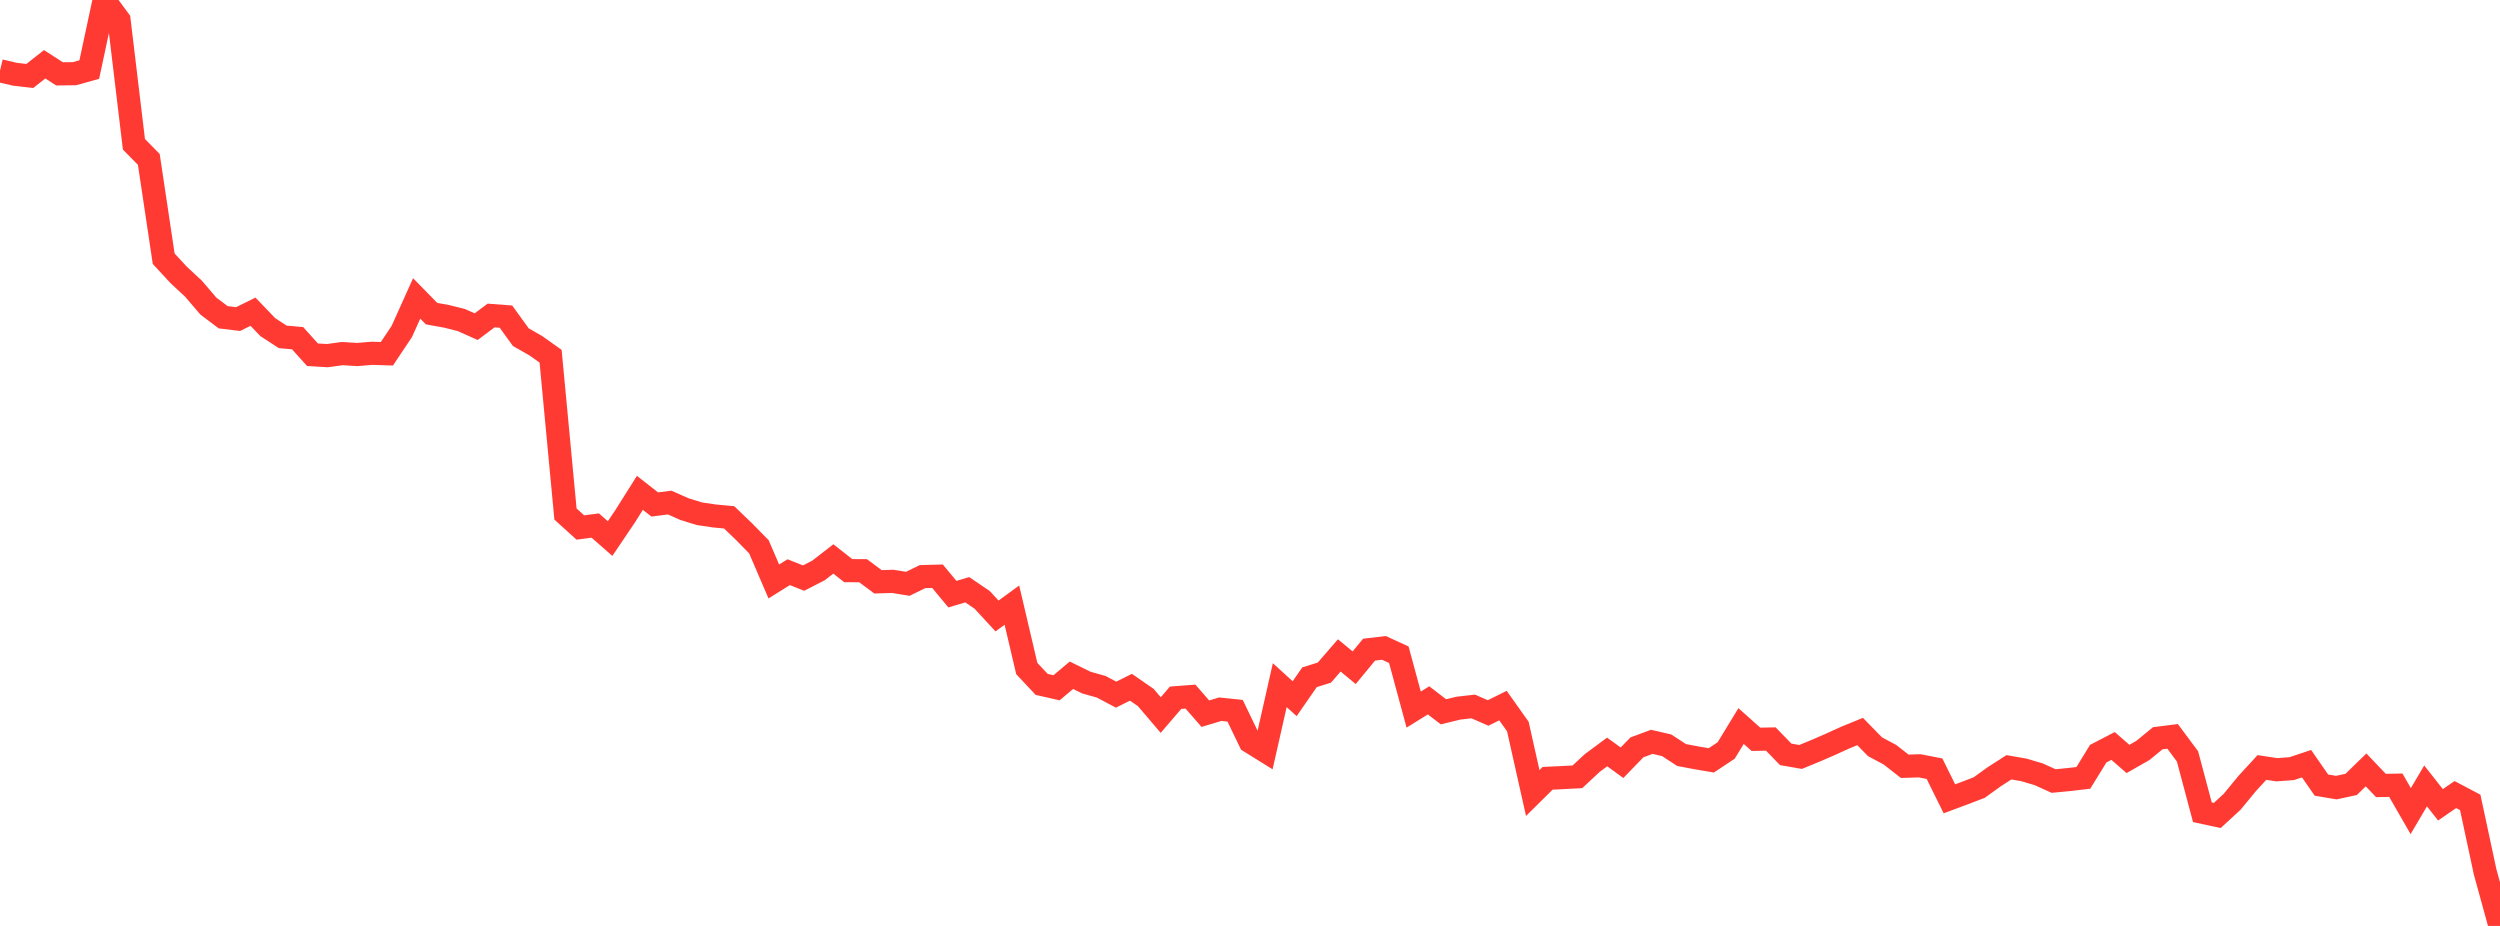 <?xml version="1.0" standalone="no"?>
<!DOCTYPE svg PUBLIC "-//W3C//DTD SVG 1.1//EN" "http://www.w3.org/Graphics/SVG/1.1/DTD/svg11.dtd">

<svg width="135" height="50" viewBox="0 0 135 50" preserveAspectRatio="none" 
  xmlns="http://www.w3.org/2000/svg"
  xmlns:xlink="http://www.w3.org/1999/xlink">


<polyline points="0.0, 3.82 0.804, 4.01 1.607, 4.104 2.411, 3.471 3.214, 3.988 4.018, 3.98 4.821, 3.756 5.625, 0.0 6.429, 1.09 7.232, 7.791 8.036, 8.609 8.839, 13.97 9.643, 14.841 10.446, 15.587 11.25, 16.527 12.054, 17.133 12.857, 17.23 13.661, 16.833 14.464, 17.668 15.268, 18.191 16.071, 18.263 16.875, 19.156 17.679, 19.204 18.482, 19.094 19.286, 19.144 20.089, 19.078 20.893, 19.103 21.696, 17.901 22.5, 16.115 23.304, 16.936 24.107, 17.081 24.911, 17.282 25.714, 17.64 26.518, 17.037 27.321, 17.098 28.125, 18.208 28.929, 18.666 29.732, 19.236 30.536, 27.757 31.339, 28.485 32.143, 28.379 32.946, 29.082 33.75, 27.89 34.554, 26.614 35.357, 27.242 36.161, 27.138 36.964, 27.494 37.768, 27.742 38.571, 27.861 39.375, 27.937 40.179, 28.71 40.982, 29.529 41.786, 31.4 42.589, 30.898 43.393, 31.217 44.196, 30.806 45.0, 30.183 45.804, 30.814 46.607, 30.819 47.411, 31.418 48.214, 31.393 49.018, 31.526 49.821, 31.137 50.625, 31.115 51.429, 32.085 52.232, 31.846 53.036, 32.392 53.839, 33.263 54.643, 32.677 55.446, 36.1 56.25, 36.957 57.054, 37.14 57.857, 36.464 58.661, 36.859 59.464, 37.085 60.268, 37.511 61.071, 37.111 61.875, 37.668 62.679, 38.613 63.482, 37.678 64.286, 37.617 65.089, 38.539 65.893, 38.297 66.696, 38.38 67.5, 40.049 68.304, 40.549 69.107, 36.997 69.911, 37.73 70.714, 36.572 71.518, 36.32 72.321, 35.392 73.125, 36.058 73.929, 35.082 74.732, 34.987 75.536, 35.355 76.339, 38.318 77.143, 37.819 77.946, 38.437 78.75, 38.241 79.554, 38.149 80.357, 38.5 81.161, 38.102 81.964, 39.234 82.768, 42.823 83.571, 42.028 84.375, 41.99 85.179, 41.948 85.982, 41.202 86.786, 40.606 87.589, 41.188 88.393, 40.358 89.196, 40.059 90.0, 40.245 90.804, 40.771 91.607, 40.923 92.411, 41.059 93.214, 40.526 94.018, 39.206 94.821, 39.923 95.625, 39.907 96.429, 40.736 97.232, 40.875 98.036, 40.545 98.839, 40.197 99.643, 39.83 100.446, 39.501 101.25, 40.325 102.054, 40.753 102.857, 41.379 103.661, 41.354 104.464, 41.51 105.268, 43.136 106.071, 42.837 106.875, 42.53 107.679, 41.95 108.482, 41.434 109.286, 41.573 110.089, 41.811 110.893, 42.175 111.696, 42.099 112.5, 42.005 113.304, 40.698 114.107, 40.281 114.911, 40.984 115.714, 40.525 116.518, 39.866 117.321, 39.764 118.125, 40.845 118.929, 43.862 119.732, 44.035 120.536, 43.296 121.339, 42.319 122.143, 41.444 122.946, 41.566 123.75, 41.507 124.554, 41.239 125.357, 42.396 126.161, 42.531 126.964, 42.358 127.768, 41.575 128.571, 42.417 129.375, 42.401 130.179, 43.8 130.982, 42.439 131.786, 43.46 132.589, 42.906 133.393, 43.33 134.196, 47.079 135.0, 50.0" fill="none" stroke="#ff3a33" stroke-width="1.25"/>

</svg>
